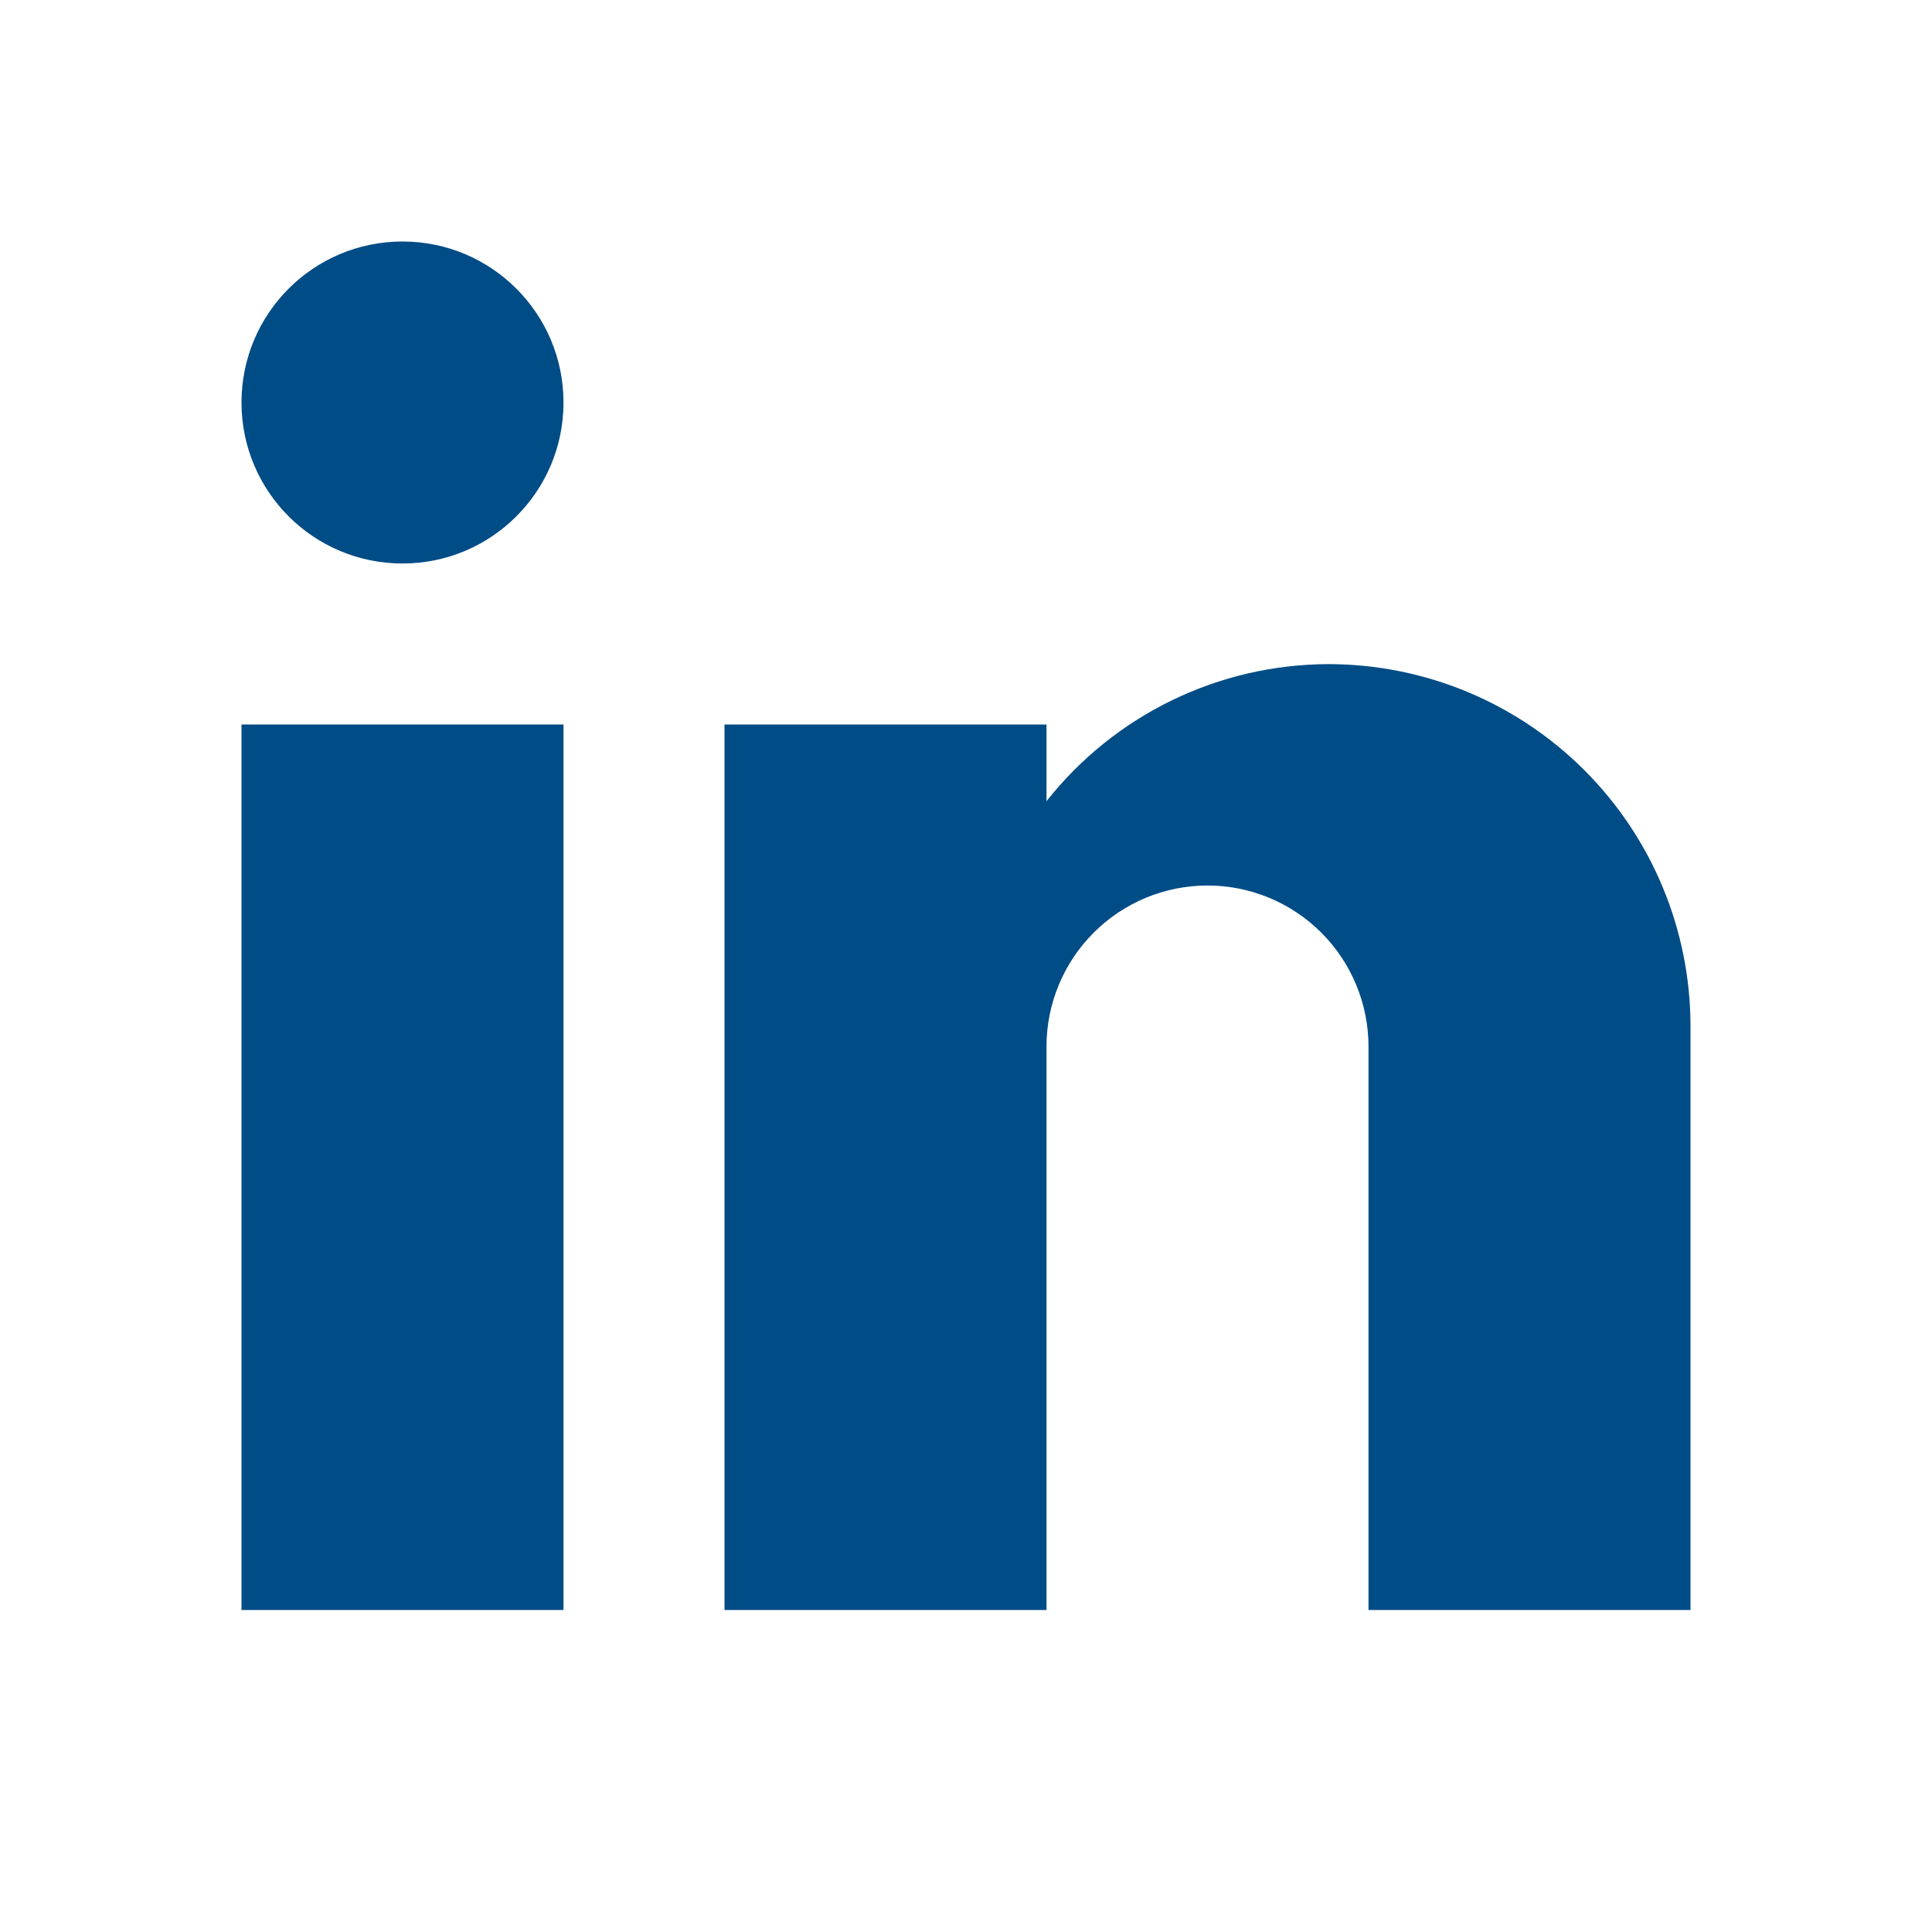 <svg width="24" height="24" viewBox="0 0 24 24" fill="none" xmlns="http://www.w3.org/2000/svg">
<path d="M7 9H3V20H7V9Z" fill="#004C86"/>
<path d="M5 7C6.105 7 7 6.105 7 5C7 3.895 6.105 3 5 3C3.895 3 3 3.895 3 5C3 6.105 3.895 7 5 7Z" fill="#004C86"/>
<path d="M16.5 8.25C15.826 8.252 15.161 8.406 14.555 8.701C13.949 8.996 13.417 9.424 13 9.953V9H9V20H13V13C13 12.47 13.211 11.961 13.586 11.586C13.961 11.211 14.47 11 15 11C15.53 11 16.039 11.211 16.414 11.586C16.789 11.961 17 12.47 17 13V20H21V12.75C21 11.556 20.526 10.412 19.682 9.568C18.838 8.724 17.694 8.25 16.5 8.25Z" fill="#004C86"/>
</svg>
